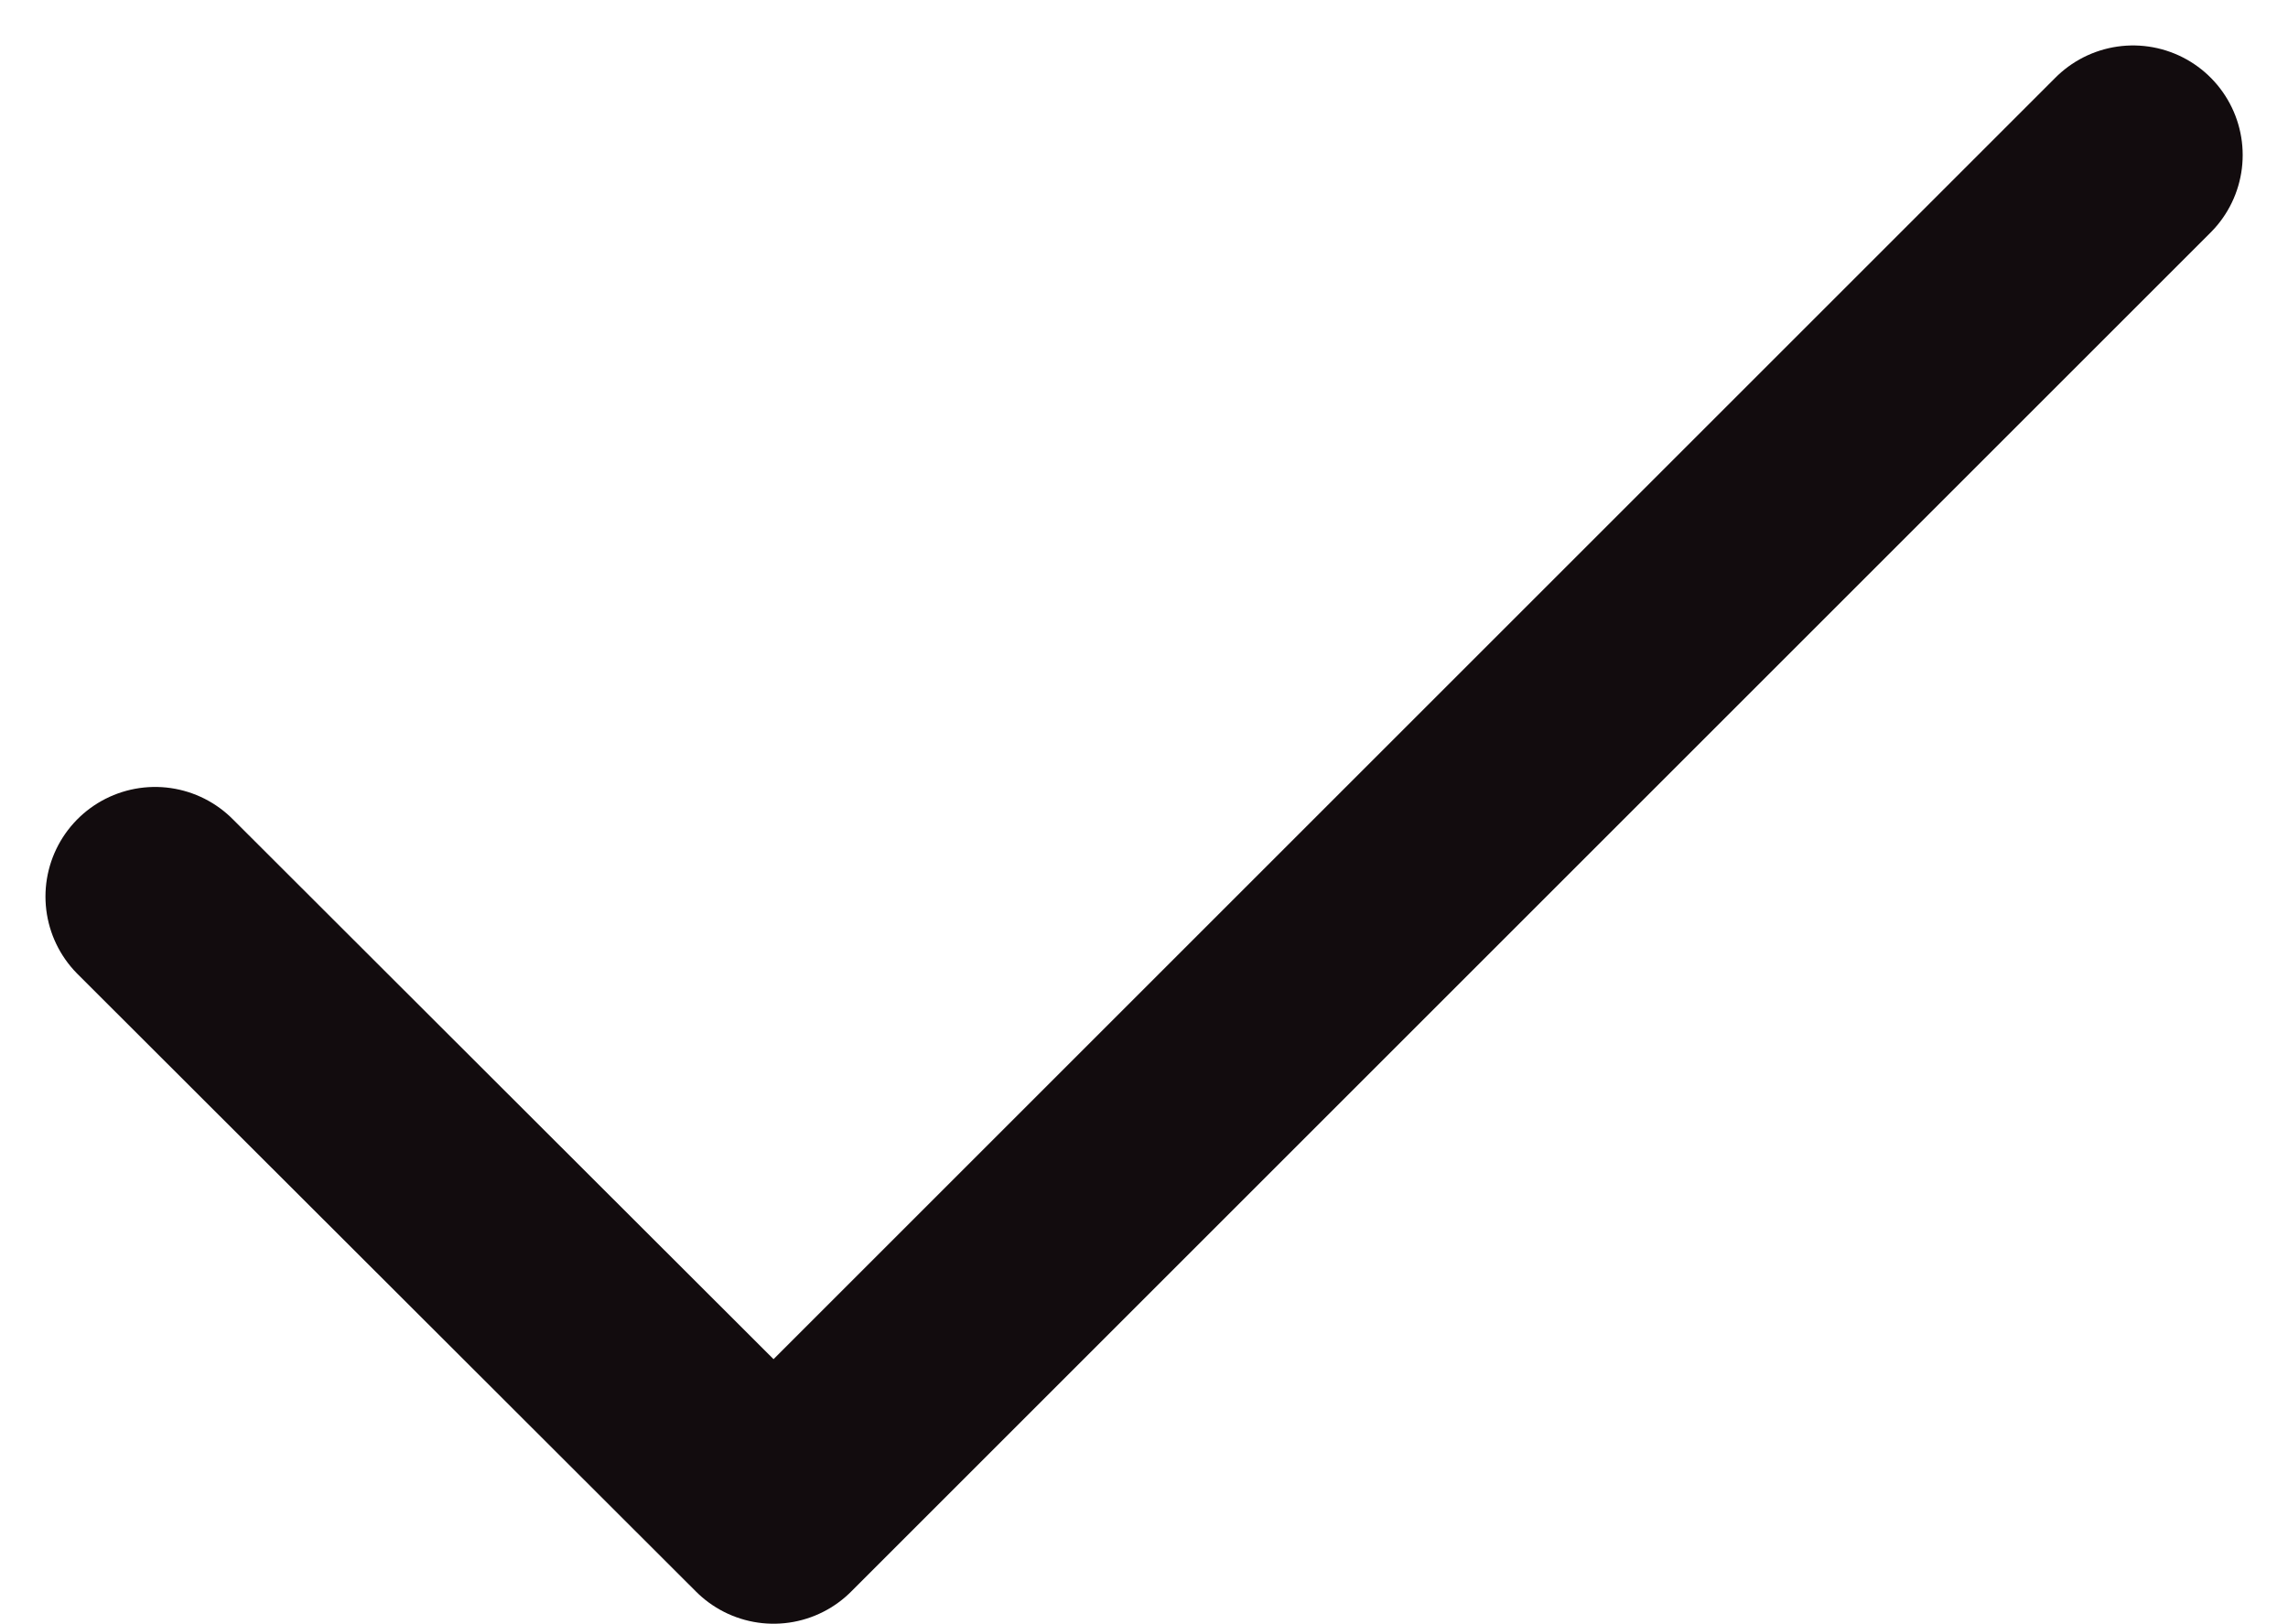<?xml version="1.0" encoding="utf-8"?><svg xmlns="http://www.w3.org/2000/svg" width="15.652" height="11.113" viewBox="0 0 15.652 11.113">
  <path id="Icon_feather-check" data-name="Icon feather-check" d="M19.531,9l-9.3,9.3L6,14.074" transform="translate(-4.939 -7.939)" fill="none" stroke="#120c0e" stroke-linecap="round" stroke-linejoin="round" stroke-width="1.5"/>
</svg>
